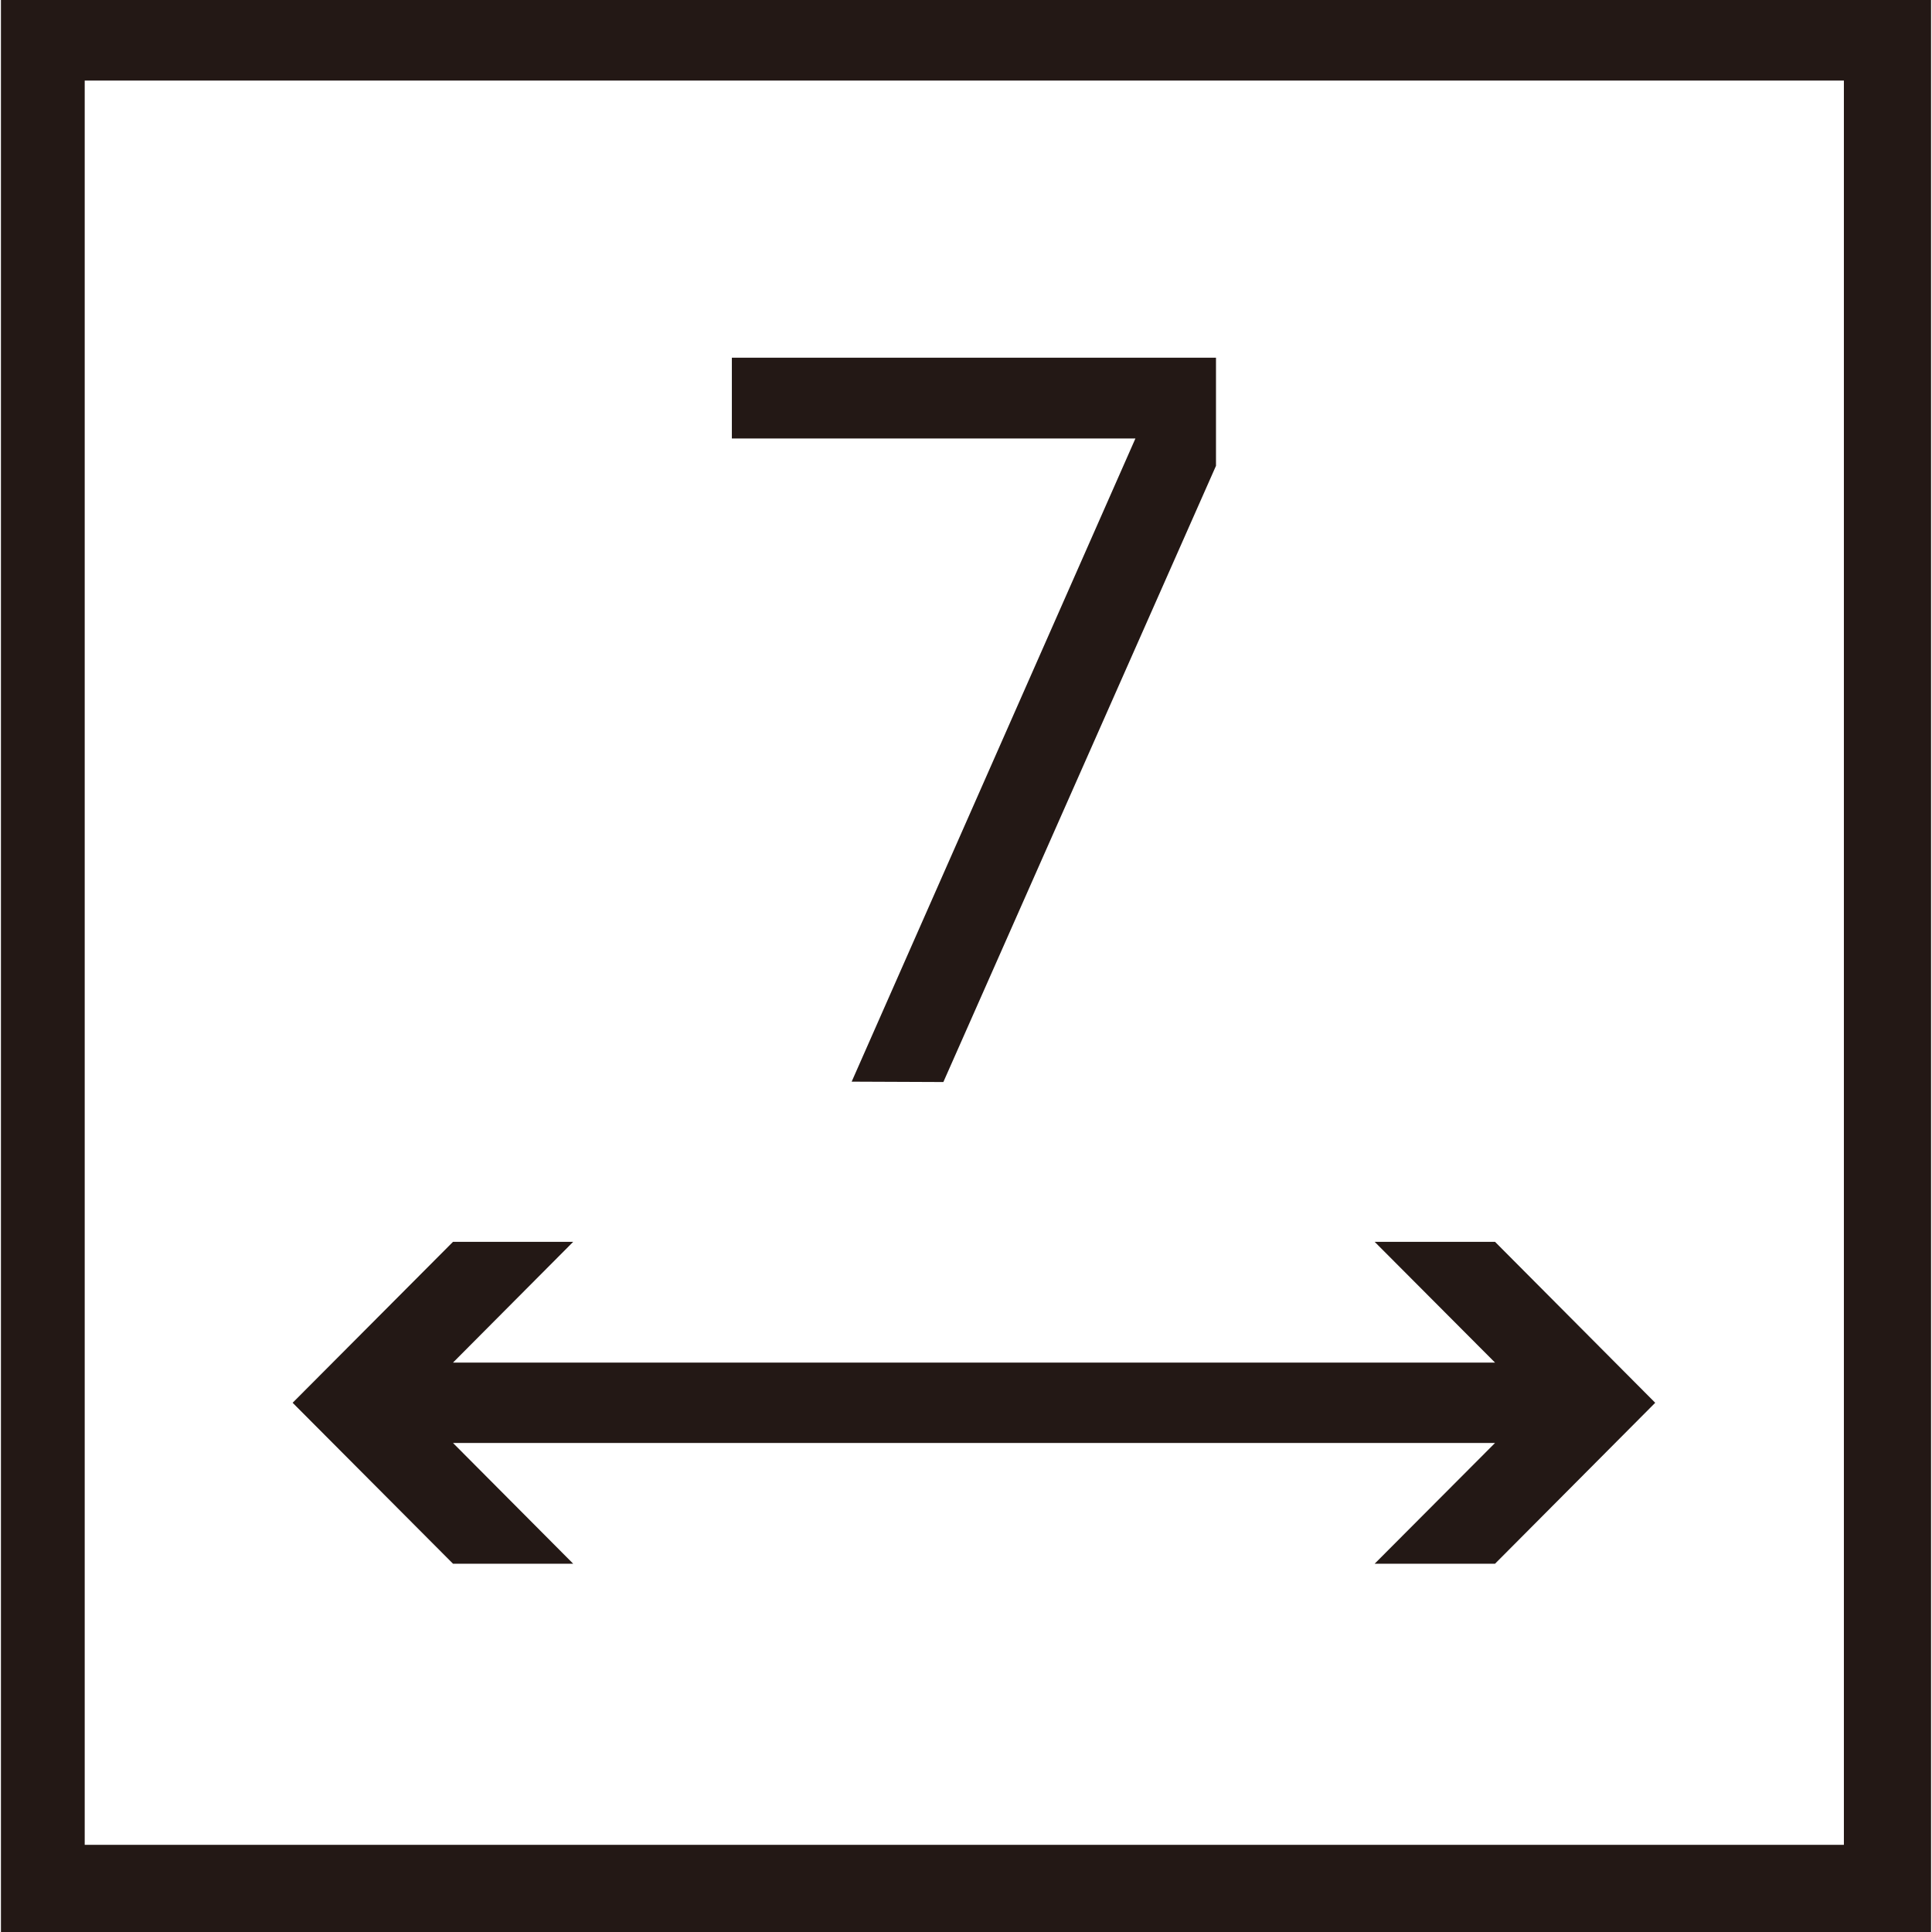 <svg xmlns="http://www.w3.org/2000/svg" viewBox="0 0 1024 1024" version="1.1"><path d="M0.5 0l0 1024 1023 0L1023.5 0 0.5 0zM977.3 977.8 44.9 977.8 44.9 42.7l932.4 0L977.3 977.8z" fill="#231815" p-id="1283"></path><path d="M303.8 828.8 240.1 764.8 792.4 764.8 728.6 828.8 792.4 828.8 877.3 743.5 877.3 743.5 792.4 658.2 728.6 658.2 792.4 722.2 240.1 722.2 303.8 658.2 240.1 658.2 155.1 743.5 155.1 743.5 240.1 828.8Z" fill="#231815" p-id="1284"></path><path d="M451.4 573.3 500 573.5 644.5 246.9 644.5 189.6 387.9 189.6 387.9 232.4 601.8 232.4Z" fill="#231815" p-id="1285"></path></svg>